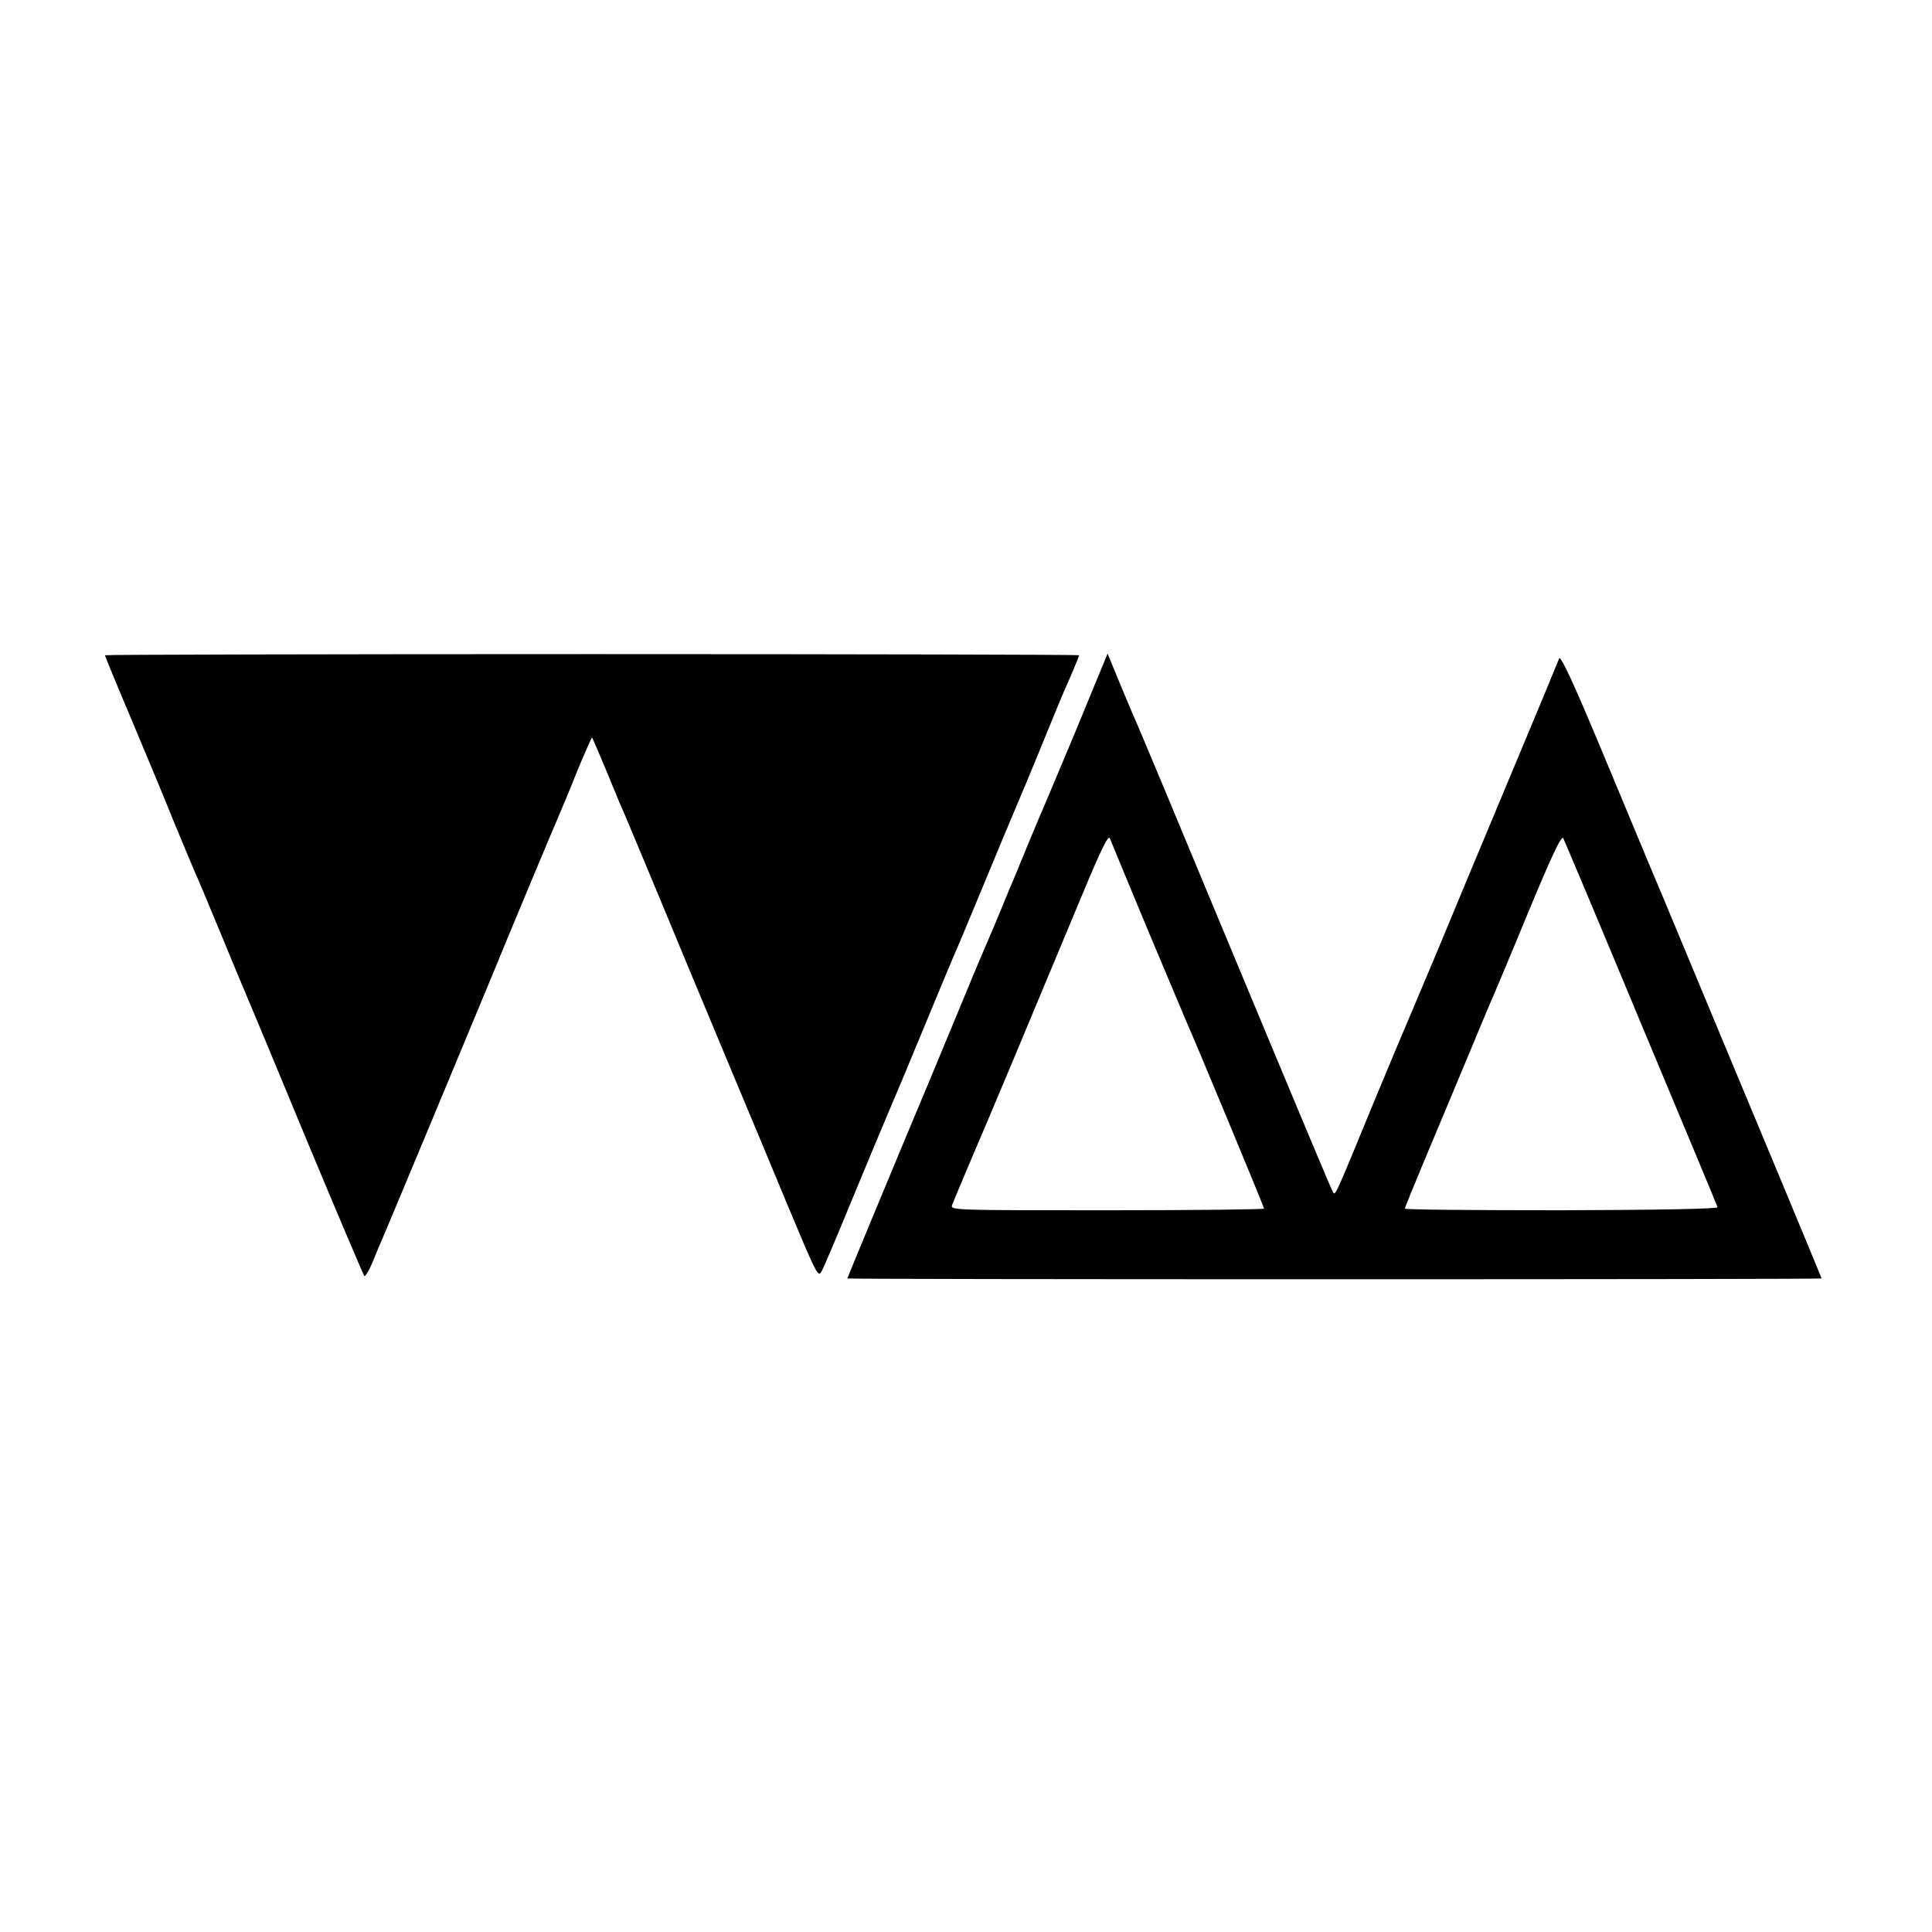 <?xml version="1.0" standalone="no"?>
<!DOCTYPE svg PUBLIC "-//W3C//DTD SVG 20010904//EN"
 "http://www.w3.org/TR/2001/REC-SVG-20010904/DTD/svg10.dtd">
<svg version="1.0" xmlns="http://www.w3.org/2000/svg"
 width="700pt" height="700pt" viewBox="0 0 700 700"
 preserveAspectRatio="xMidYMid meet">
<g transform="translate(0,700) scale(0.1,-0.1)"
fill="#000000" stroke="none">
<path d="M380 4626 c0 -2 43 -107 96 -232 53 -126 123 -294 155 -374 33 -80
66 -158 73 -175 8 -16 53 -124 101 -240 47 -115 93 -223 100 -240 7 -16 102
-244 210 -505 109 -261 201 -478 205 -483 3 -4 17 19 30 50 13 32 31 76 41 98
20 46 360 862 394 945 36 89 225 542 240 575 7 17 37 87 65 158 29 70 54 126
55 125 2 -2 26 -59 55 -128 28 -69 57 -138 65 -155 22 -53 81 -192 225 -540
78 -187 165 -396 194 -465 29 -69 104 -248 166 -398 109 -261 114 -272 127
-248 8 14 59 135 114 269 55 133 112 269 126 302 42 99 48 112 138 330 48 116
93 224 100 240 8 17 55 129 105 250 50 121 95 229 100 240 17 39 93 221 137
330 25 61 51 124 58 140 27 60 55 128 55 131 0 2 -794 4 -1765 4 -971 0 -1765
-2 -1765 -4z"/>
<path d="M3896 4348 c-65 -155 -124 -296 -132 -313 -7 -16 -29 -70 -50 -120
-20 -49 -44 -108 -54 -130 -9 -22 -25 -60 -35 -85 -17 -41 -31 -75 -70 -165
-7 -16 -41 -97 -75 -180 -34 -82 -84 -202 -110 -265 -86 -204 -300 -720 -300
-722 0 -2 794 -3 1765 -3 971 0 1765 1 1765 3 0 1 -67 163 -149 360 -148 354
-233 559 -378 907 -41 99 -81 194 -88 210 -24 58 -43 103 -185 444 -103 246
-146 338 -151 325 -4 -11 -81 -197 -172 -414 -91 -217 -213 -510 -271 -650
-59 -140 -111 -264 -116 -275 -5 -11 -55 -130 -111 -265 -145 -353 -141 -344
-150 -328 -8 15 -75 174 -439 1048 -138 333 -258 619 -265 635 -8 17 -36 83
-63 148 l-49 119 -117 -284z m263 -718 c73 -173 136 -324 141 -335 19 -40 280
-668 280 -674 0 -3 -256 -6 -569 -6 -566 0 -569 0 -561 20 10 26 118 281 135
320 12 28 109 258 336 803 67 161 95 219 100 205 4 -10 66 -160 138 -333z
m1787 -339 c151 -361 276 -660 277 -665 1 -6 -213 -10 -565 -11 -313 0 -568 2
-568 6 0 3 32 82 71 175 39 93 105 250 146 349 41 99 83 198 92 220 10 22 72
169 137 327 86 207 121 282 128 271 4 -8 132 -311 282 -672z"/>
</g>
</svg>
